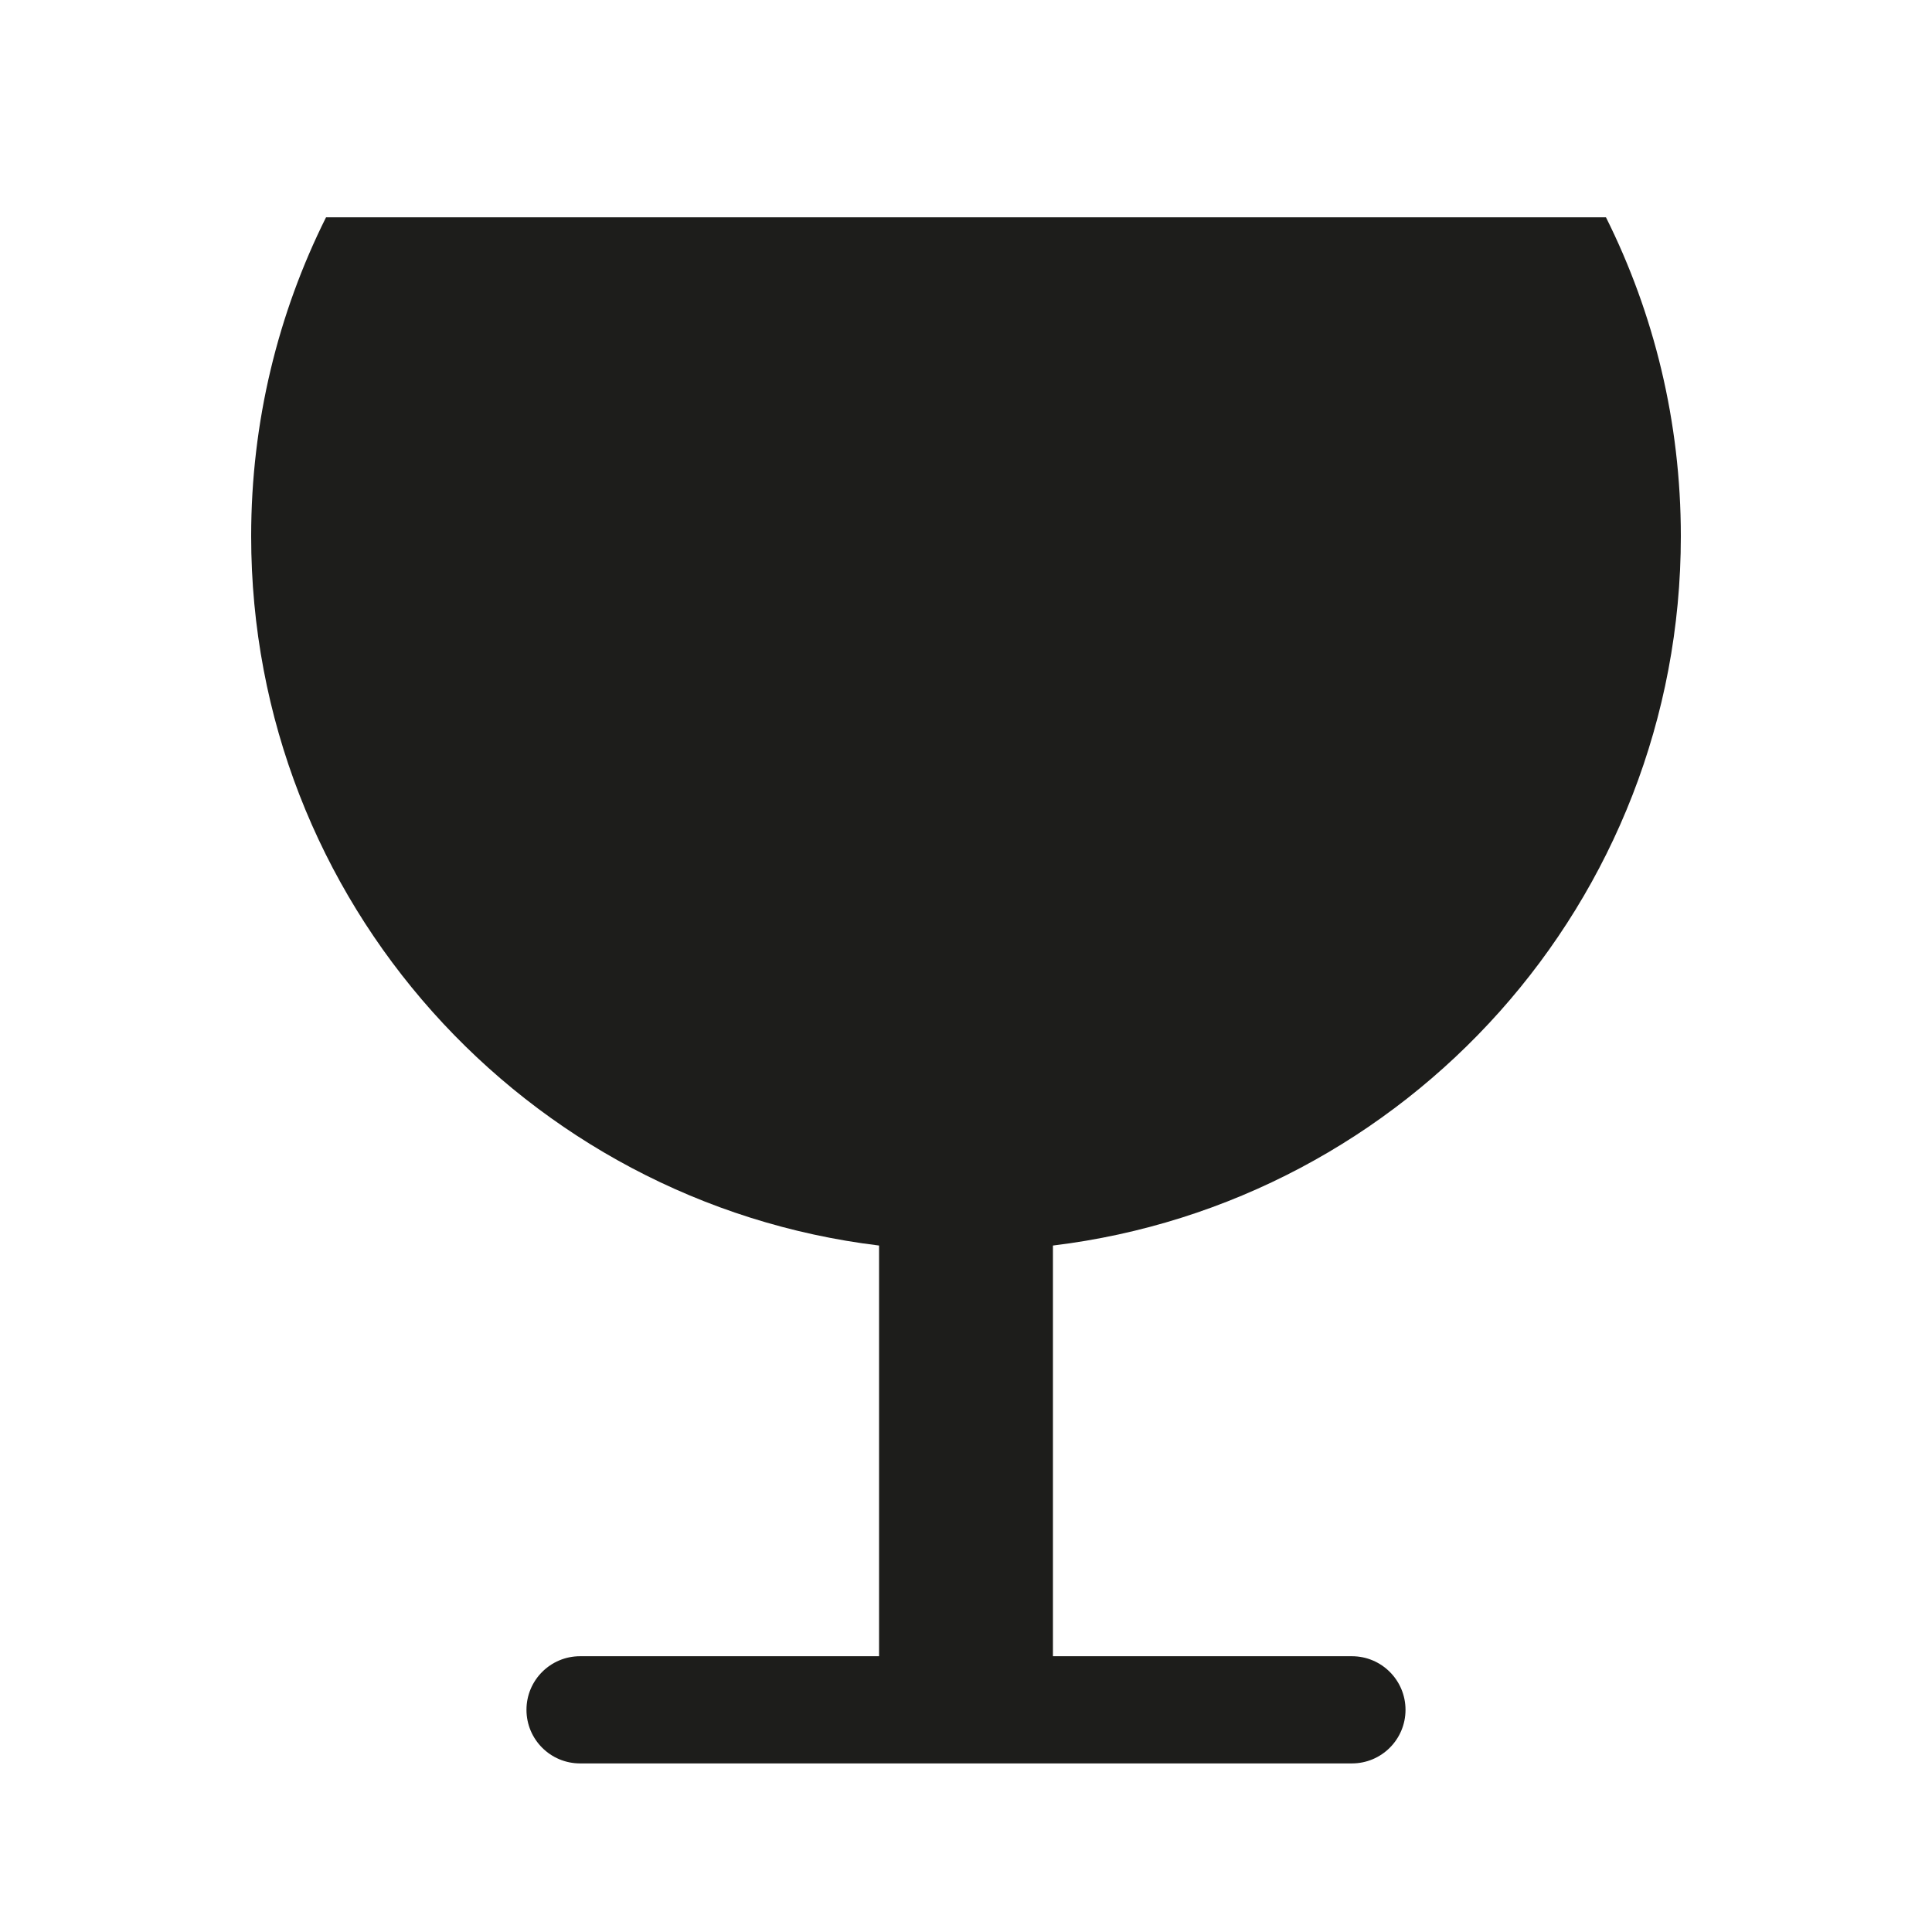 <?xml version="1.0" encoding="iso-8859-1"?>
<!-- Generator: Adobe Illustrator 17.1.0, SVG Export Plug-In . SVG Version: 6.00 Build 0)  -->
<!DOCTYPE svg PUBLIC "-//W3C//DTD SVG 1.1//EN" "http://www.w3.org/Graphics/SVG/1.1/DTD/svg11.dtd">
<svg version="1.1" id="Capa_1" xmlns="http://www.w3.org/2000/svg" xmlns:xlink="http://www.w3.org/1999/xlink" x="0px" y="0px"
	 viewBox="0 0 100 100" style="enable-background:new 0 0 100 100;" xml:space="preserve">
<g>
	<path style="fill:#1D1D1B;" d="M16.875,11.249C14.395,16.217,13,21.821,13,27.751c0,18.91,14.189,34.496,32.5,36.718v21.257H30.024
		c-1.532,0-2.774,1.242-2.774,2.774c0,1.532,1.242,2.774,2.774,2.774h39.951c1.532,0,2.774-1.242,2.774-2.774
		c0-1.532-1.242-2.774-2.774-2.774H54.5V64.469C72.811,62.247,87,46.661,87,27.751c0-5.93-1.395-11.534-3.875-16.502H16.875z"/>
</g>
</svg>
